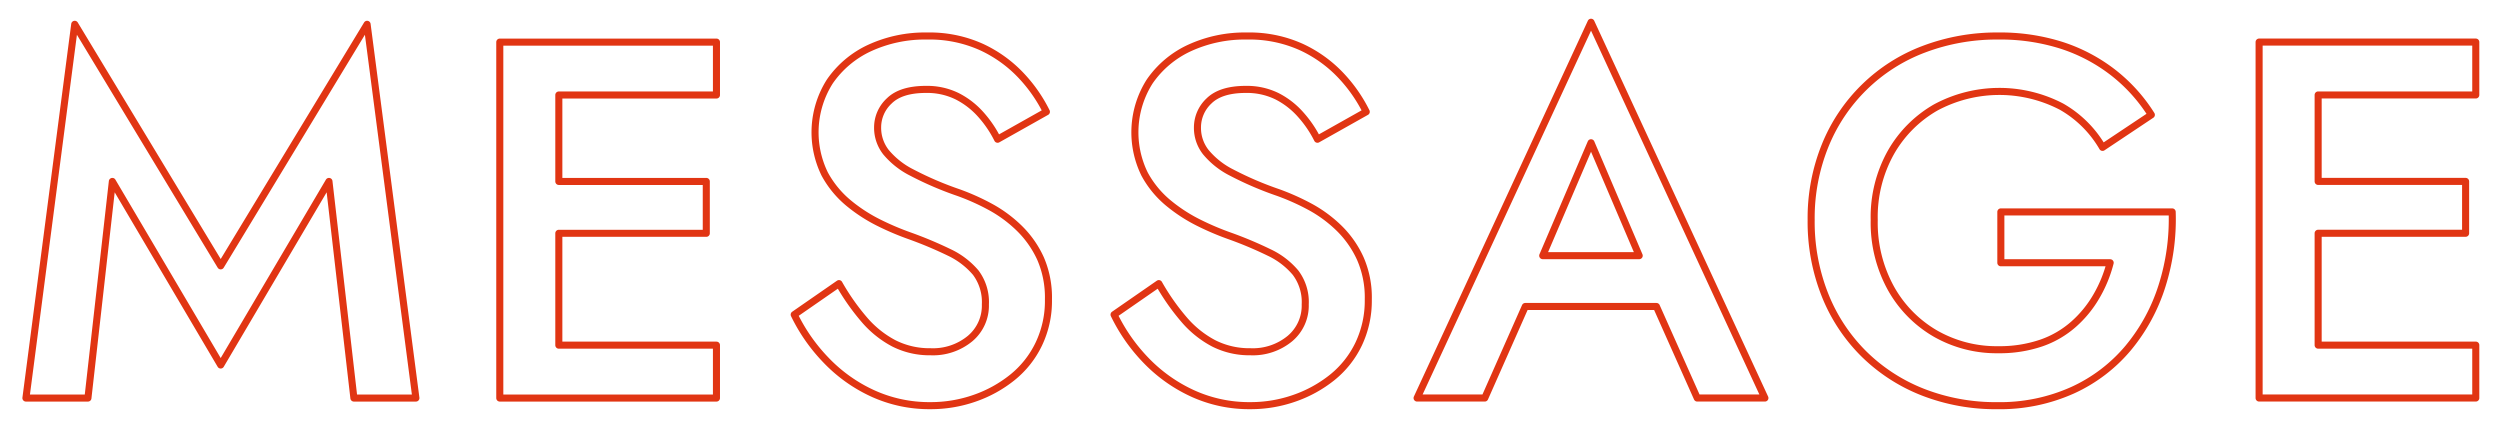 <svg xmlns="http://www.w3.org/2000/svg" viewBox="0 0 354 61">
	<defs>
		<style>
			.cls-1 {
			fill: transparent;
			stroke: #e13513;
			stroke-linejoin: round;
			stroke-width: 1px;
			fill-rule: evenodd;
			}
		</style>
	</defs>
	<path id="message.svg" class="cls-1" d="M2919.57,505.871v7.488h-30.68v-50.4h30.68v7.488h-22.32v12.24h20.88v7.344h-20.88v15.84h22.32Zm-67.25-18.864h24.26a31.148,31.148,0,0,1-1.44,10.476,25.892,25.892,0,0,1-4.75,8.748,22.327,22.327,0,0,1-7.88,6.012,25.079,25.079,0,0,1-10.7,2.2,28.342,28.342,0,0,1-10.51-1.908,24.76,24.76,0,0,1-8.39-5.436,24.442,24.442,0,0,1-5.5-8.352,27.979,27.979,0,0,1-1.95-10.584,27.35,27.35,0,0,1,1.98-10.548,24.323,24.323,0,0,1,13.97-13.644,29.14,29.14,0,0,1,10.55-1.872,28.634,28.634,0,0,1,9,1.332,23.88,23.88,0,0,1,7.23,3.816,23.284,23.284,0,0,1,5.44,6.012l-6.91,4.608a15.72,15.72,0,0,0-5.8-5.76,19.034,19.034,0,0,0-17.82.108,17.038,17.038,0,0,0-6.33,6.336,18.669,18.669,0,0,0-2.38,9.612,19.2,19.2,0,0,0,2.34,9.612,16.919,16.919,0,0,0,6.3,6.444,17.427,17.427,0,0,0,8.93,2.3,18.211,18.211,0,0,0,6.05-.936,13.613,13.613,0,0,0,4.6-2.664,15.857,15.857,0,0,0,3.24-3.96,18.385,18.385,0,0,0,1.95-4.752h-15.48v-7.2ZM2803.55,500.4h-18.57l-5.74,12.96h-9.58l24.63-53.208,24.62,53.208h-9.58Zm-9.26-23.184-6.84,15.984h13.66Zm-50.84,4.248a47.384,47.384,0,0,0,6.56,2.808,33.156,33.156,0,0,1,4.5,2.016,18.425,18.425,0,0,1,4.14,3.06,14.24,14.24,0,0,1,2.98,4.284,13.691,13.691,0,0,1,1.12,5.76,14.3,14.3,0,0,1-1.37,6.336,13.61,13.61,0,0,1-3.74,4.716,17.91,17.91,0,0,1-5.37,2.952,18.69,18.69,0,0,1-6.22,1.044,19.265,19.265,0,0,1-8.25-1.764,21.69,21.69,0,0,1-6.59-4.716,24.791,24.791,0,0,1-4.46-6.408l6.34-4.392a31.9,31.9,0,0,0,3.56,5.076,14.263,14.263,0,0,0,4.21,3.384,11.181,11.181,0,0,0,5.19,1.188,8.254,8.254,0,0,0,5.61-1.872,6.088,6.088,0,0,0,2.16-4.824,6.9,6.9,0,0,0-1.37-4.5,11,11,0,0,0-3.78-2.88,54.752,54.752,0,0,0-5.58-2.34,38.856,38.856,0,0,1-4.17-1.764,22.37,22.37,0,0,1-4.39-2.808,13.846,13.846,0,0,1-3.46-4.176,13.426,13.426,0,0,1,.72-13.1,13.934,13.934,0,0,1,5.65-4.752,18.7,18.7,0,0,1,8.1-1.692,17.873,17.873,0,0,1,7.78,1.584,18.2,18.2,0,0,1,5.58,4.032,21.144,21.144,0,0,1,3.56,5.112l-6.91,3.888a15.943,15.943,0,0,0-2.38-3.492,11.313,11.313,0,0,0-3.34-2.592,9.659,9.659,0,0,0-4.43-.972q-3.525,0-5.19,1.62a5.136,5.136,0,0,0-1.65,3.78,5.541,5.541,0,0,0,1.19,3.492A11.45,11.45,0,0,0,2743.45,481.463Zm-45.28,0a47.192,47.192,0,0,0,6.55,2.808,32.09,32.09,0,0,1,4.5,2.016,18.425,18.425,0,0,1,4.14,3.06,14.27,14.27,0,0,1,2.99,4.284,13.85,13.85,0,0,1,1.11,5.76,14.169,14.169,0,0,1-1.37,6.336,13.61,13.61,0,0,1-3.74,4.716,17.857,17.857,0,0,1-5.36,2.952,18.791,18.791,0,0,1-6.23,1.044,19.265,19.265,0,0,1-8.25-1.764,21.525,21.525,0,0,1-6.58-4.716,24.832,24.832,0,0,1-4.47-6.408l6.34-4.392a31.9,31.9,0,0,0,3.56,5.076,14.263,14.263,0,0,0,4.21,3.384,11.181,11.181,0,0,0,5.19,1.188,8.254,8.254,0,0,0,5.61-1.872,6.088,6.088,0,0,0,2.16-4.824,6.954,6.954,0,0,0-1.36-4.5,11.19,11.19,0,0,0-3.78-2.88,56.737,56.737,0,0,0-5.58-2.34,38.941,38.941,0,0,1-4.18-1.764,22.37,22.37,0,0,1-4.39-2.808,13.994,13.994,0,0,1-3.46-4.176,13.426,13.426,0,0,1,.72-13.1,13.934,13.934,0,0,1,5.65-4.752,18.7,18.7,0,0,1,8.1-1.692,17.873,17.873,0,0,1,7.78,1.584,18.2,18.2,0,0,1,5.58,4.032,21.144,21.144,0,0,1,3.56,5.112l-6.91,3.888a15.9,15.9,0,0,0-2.37-3.492,11.354,11.354,0,0,0-3.35-2.592,9.63,9.63,0,0,0-4.43-.972q-3.525,0-5.18,1.62a5.109,5.109,0,0,0-1.66,3.78,5.6,5.6,0,0,0,1.19,3.492A11.5,11.5,0,0,0,2698.17,481.463Zm-53.14,31.9h-5.26v-50.4h30.68v7.488h-22.32v12.24h20.88v7.344h-20.88v15.84h22.32v7.488h-25.42Zm-29.45-30.672-15.33,25.992-15.34-25.992-3.46,30.672h-8.78l6.91-52.92,20.67,34.2,20.73-34.2,6.91,52.92h-8.78Z" transform="translate(-2569 -457)" />
</svg>
